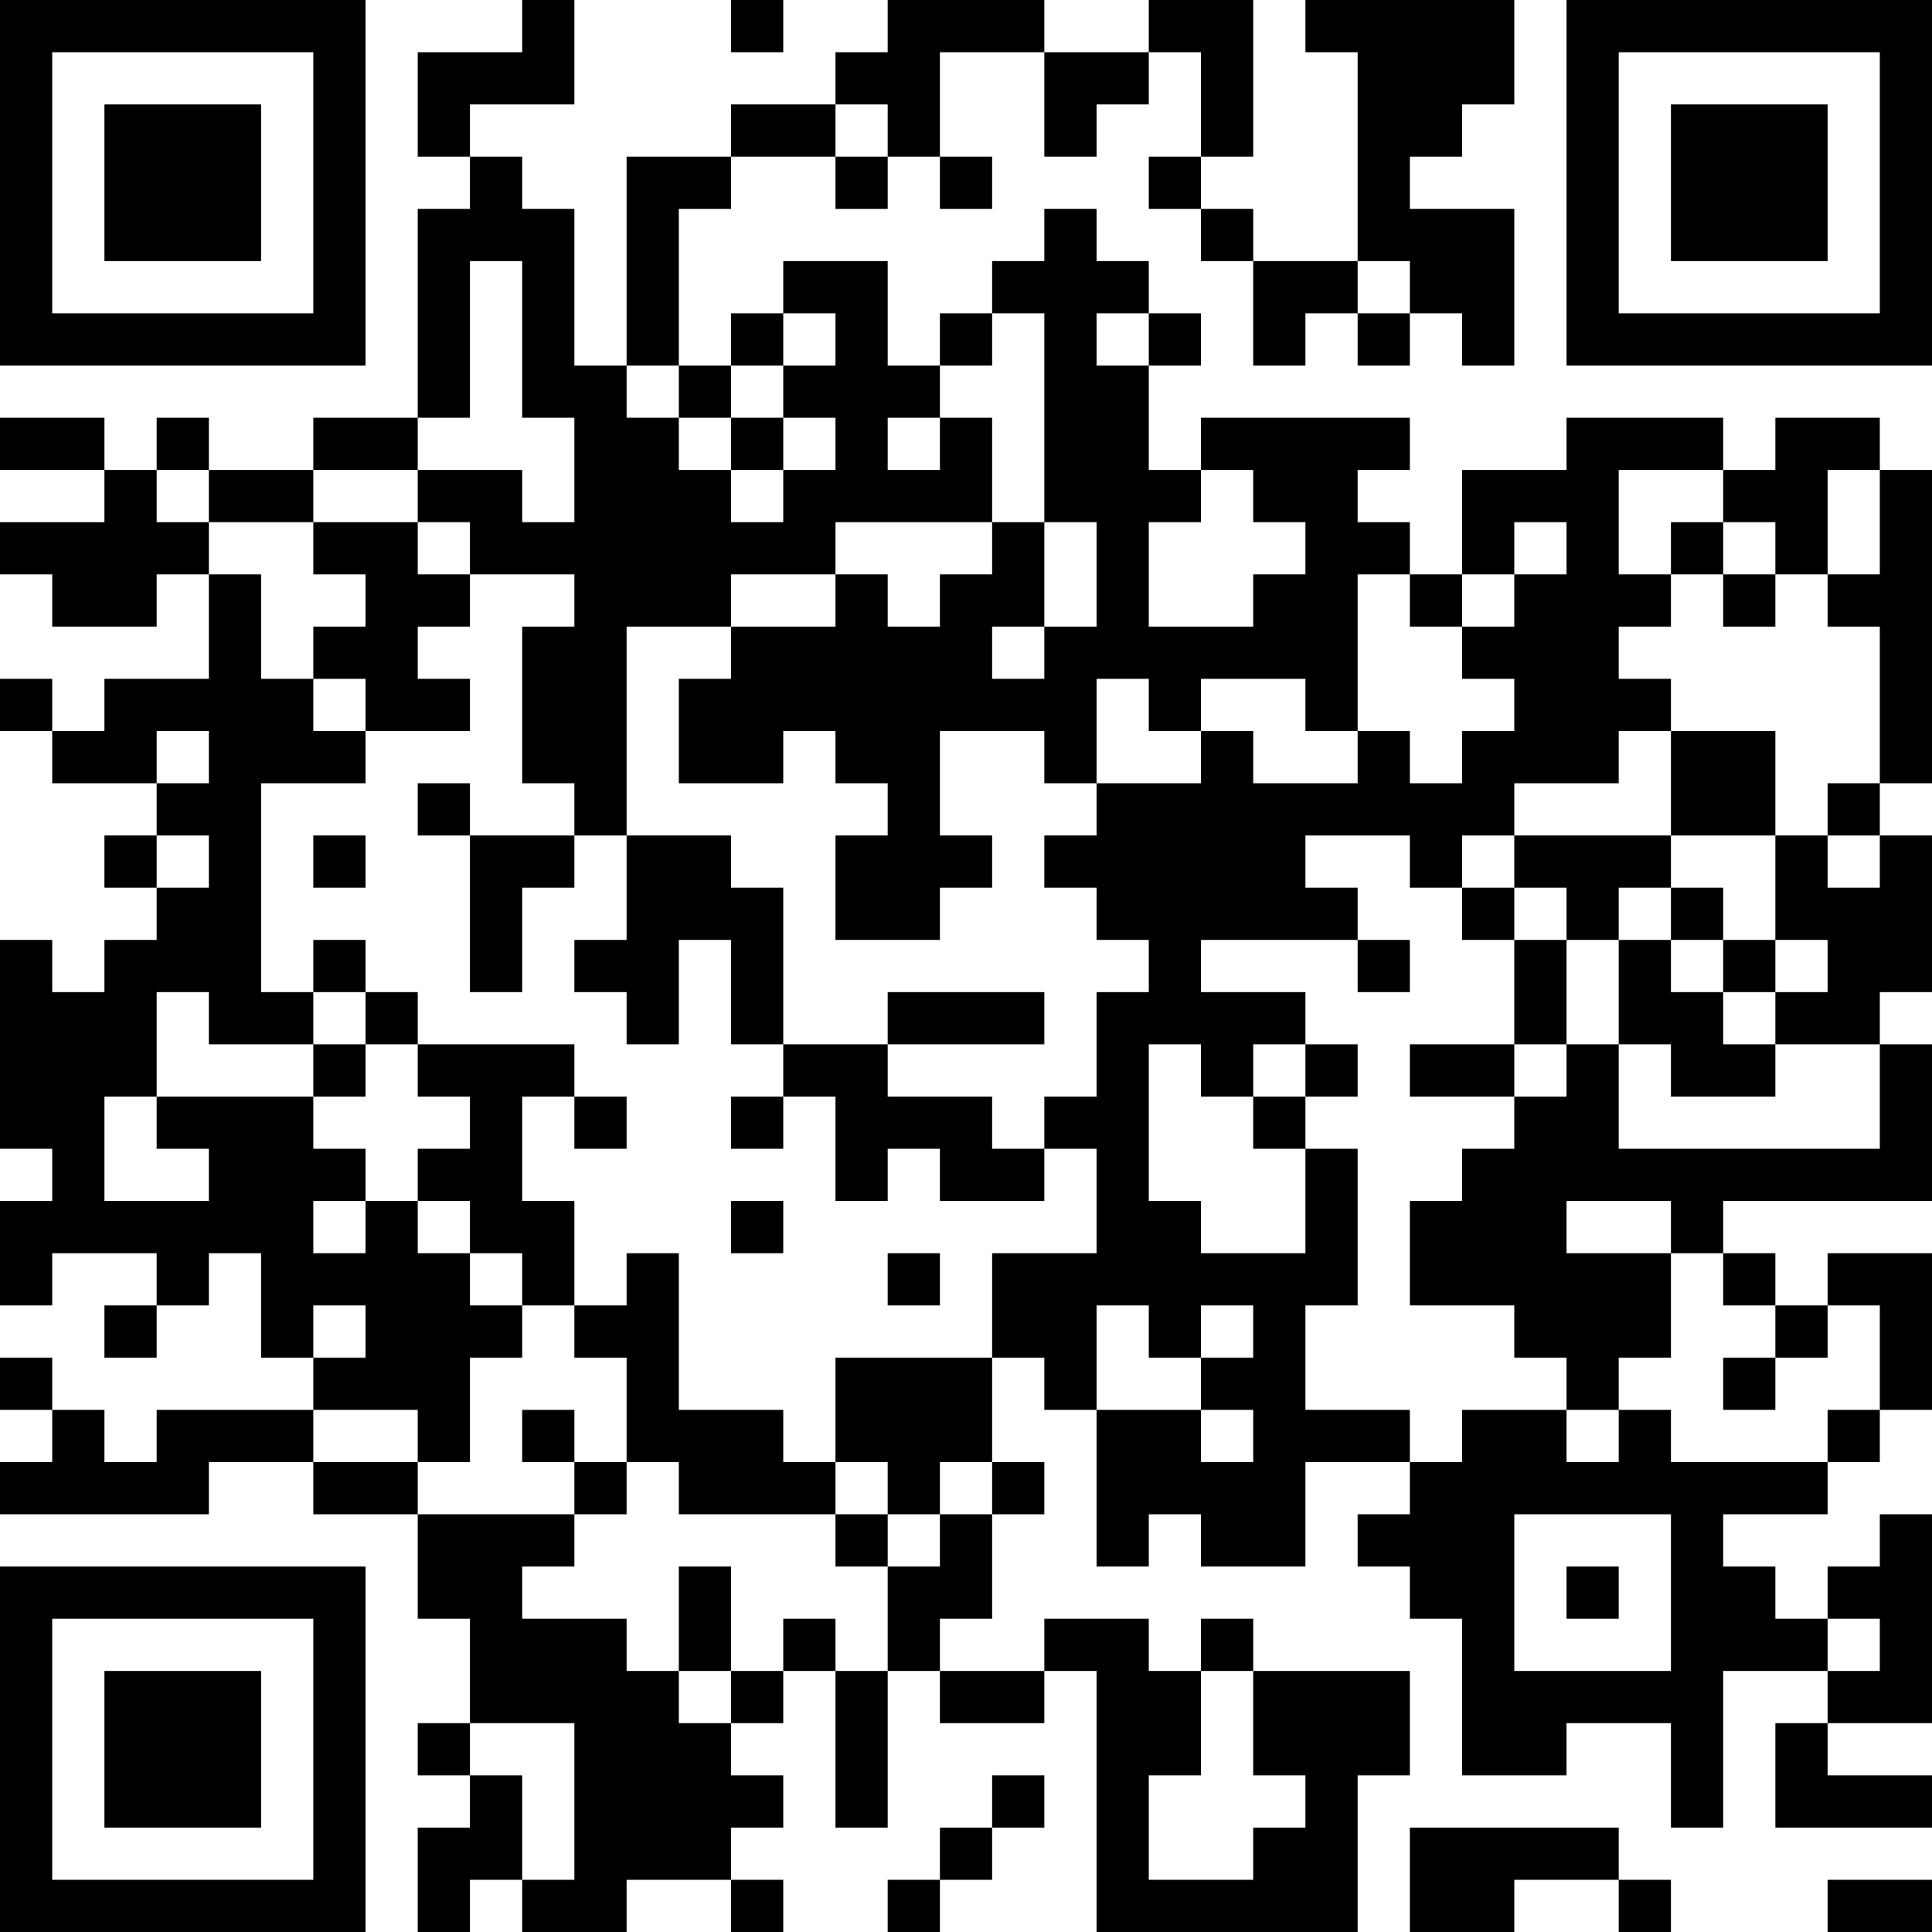 <?xml version="1.0" encoding="UTF-8"?>
<svg xmlns="http://www.w3.org/2000/svg" version="1.1" width="400" height="400" viewBox="0 0 400 400"><rect x="0" y="0" width="400" height="400" fill="#ffffff"/><g transform="scale(10.811)"><g transform="translate(0,0)"><path fill-rule="evenodd" d="M10 0L10 1L8 1L8 3L9 3L9 4L8 4L8 8L6 8L6 9L4 9L4 8L3 8L3 9L2 9L2 8L0 8L0 9L2 9L2 10L0 10L0 11L1 11L1 12L3 12L3 11L4 11L4 13L2 13L2 14L1 14L1 13L0 13L0 14L1 14L1 15L3 15L3 16L2 16L2 17L3 17L3 18L2 18L2 19L1 19L1 18L0 18L0 22L1 22L1 23L0 23L0 25L1 25L1 24L3 24L3 25L2 25L2 26L3 26L3 25L4 25L4 24L5 24L5 26L6 26L6 27L3 27L3 28L2 28L2 27L1 27L1 26L0 26L0 27L1 27L1 28L0 28L0 29L4 29L4 28L6 28L6 29L8 29L8 31L9 31L9 33L8 33L8 34L9 34L9 35L8 35L8 37L9 37L9 36L10 36L10 37L12 37L12 36L14 36L14 37L15 37L15 36L14 36L14 35L15 35L15 34L14 34L14 33L15 33L15 32L16 32L16 35L17 35L17 32L18 32L18 33L20 33L20 32L21 32L21 37L26 37L26 34L27 34L27 32L24 32L24 31L23 31L23 32L22 32L22 31L20 31L20 32L18 32L18 31L19 31L19 29L20 29L20 28L19 28L19 26L20 26L20 27L21 27L21 30L22 30L22 29L23 29L23 30L25 30L25 28L27 28L27 29L26 29L26 30L27 30L27 31L28 31L28 34L30 34L30 33L32 33L32 35L33 35L33 32L35 32L35 33L34 33L34 35L37 35L37 34L35 34L35 33L37 33L37 29L36 29L36 30L35 30L35 31L34 31L34 30L33 30L33 29L35 29L35 28L36 28L36 27L37 27L37 24L35 24L35 25L34 25L34 24L33 24L33 23L37 23L37 20L36 20L36 19L37 19L37 16L36 16L36 15L37 15L37 9L36 9L36 8L34 8L34 9L33 9L33 8L30 8L30 9L28 9L28 11L27 11L27 10L26 10L26 9L27 9L27 8L23 8L23 9L22 9L22 7L23 7L23 6L22 6L22 5L21 5L21 4L20 4L20 5L19 5L19 6L18 6L18 7L17 7L17 5L15 5L15 6L14 6L14 7L13 7L13 4L14 4L14 3L16 3L16 4L17 4L17 3L18 3L18 4L19 4L19 3L18 3L18 1L20 1L20 3L21 3L21 2L22 2L22 1L23 1L23 3L22 3L22 4L23 4L23 5L24 5L24 7L25 7L25 6L26 6L26 7L27 7L27 6L28 6L28 7L29 7L29 4L27 4L27 3L28 3L28 2L29 2L29 0L25 0L25 1L26 1L26 5L24 5L24 4L23 4L23 3L24 3L24 0L22 0L22 1L20 1L20 0L17 0L17 1L16 1L16 2L14 2L14 3L12 3L12 7L11 7L11 4L10 4L10 3L9 3L9 2L11 2L11 0ZM14 0L14 1L15 1L15 0ZM16 2L16 3L17 3L17 2ZM9 5L9 8L8 8L8 9L6 9L6 10L4 10L4 9L3 9L3 10L4 10L4 11L5 11L5 13L6 13L6 14L7 14L7 15L5 15L5 19L6 19L6 20L4 20L4 19L3 19L3 21L2 21L2 23L4 23L4 22L3 22L3 21L6 21L6 22L7 22L7 23L6 23L6 24L7 24L7 23L8 23L8 24L9 24L9 25L10 25L10 26L9 26L9 28L8 28L8 27L6 27L6 28L8 28L8 29L11 29L11 30L10 30L10 31L12 31L12 32L13 32L13 33L14 33L14 32L15 32L15 31L16 31L16 32L17 32L17 30L18 30L18 29L19 29L19 28L18 28L18 29L17 29L17 28L16 28L16 26L19 26L19 24L21 24L21 22L20 22L20 21L21 21L21 19L22 19L22 18L21 18L21 17L20 17L20 16L21 16L21 15L23 15L23 14L24 14L24 15L26 15L26 14L27 14L27 15L28 15L28 14L29 14L29 13L28 13L28 12L29 12L29 11L30 11L30 10L29 10L29 11L28 11L28 12L27 12L27 11L26 11L26 14L25 14L25 13L23 13L23 14L22 14L22 13L21 13L21 15L20 15L20 14L18 14L18 16L19 16L19 17L18 17L18 18L16 18L16 16L17 16L17 15L16 15L16 14L15 14L15 15L13 15L13 13L14 13L14 12L16 12L16 11L17 11L17 12L18 12L18 11L19 11L19 10L20 10L20 12L19 12L19 13L20 13L20 12L21 12L21 10L20 10L20 6L19 6L19 7L18 7L18 8L17 8L17 9L18 9L18 8L19 8L19 10L16 10L16 11L14 11L14 12L12 12L12 16L11 16L11 15L10 15L10 12L11 12L11 11L9 11L9 10L8 10L8 9L10 9L10 10L11 10L11 8L10 8L10 5ZM26 5L26 6L27 6L27 5ZM15 6L15 7L14 7L14 8L13 8L13 7L12 7L12 8L13 8L13 9L14 9L14 10L15 10L15 9L16 9L16 8L15 8L15 7L16 7L16 6ZM21 6L21 7L22 7L22 6ZM14 8L14 9L15 9L15 8ZM23 9L23 10L22 10L22 12L24 12L24 11L25 11L25 10L24 10L24 9ZM31 9L31 11L32 11L32 12L31 12L31 13L32 13L32 14L31 14L31 15L29 15L29 16L28 16L28 17L27 17L27 16L25 16L25 17L26 17L26 18L23 18L23 19L25 19L25 20L24 20L24 21L23 21L23 20L22 20L22 23L23 23L23 24L25 24L25 22L26 22L26 25L25 25L25 27L27 27L27 28L28 28L28 27L30 27L30 28L31 28L31 27L32 27L32 28L35 28L35 27L36 27L36 25L35 25L35 26L34 26L34 25L33 25L33 24L32 24L32 23L30 23L30 24L32 24L32 26L31 26L31 27L30 27L30 26L29 26L29 25L27 25L27 23L28 23L28 22L29 22L29 21L30 21L30 20L31 20L31 22L36 22L36 20L34 20L34 19L35 19L35 18L34 18L34 16L35 16L35 17L36 17L36 16L35 16L35 15L36 15L36 12L35 12L35 11L36 11L36 9L35 9L35 11L34 11L34 10L33 10L33 9ZM6 10L6 11L7 11L7 12L6 12L6 13L7 13L7 14L9 14L9 13L8 13L8 12L9 12L9 11L8 11L8 10ZM32 10L32 11L33 11L33 12L34 12L34 11L33 11L33 10ZM3 14L3 15L4 15L4 14ZM32 14L32 16L29 16L29 17L28 17L28 18L29 18L29 20L27 20L27 21L29 21L29 20L30 20L30 18L31 18L31 20L32 20L32 21L34 21L34 20L33 20L33 19L34 19L34 18L33 18L33 17L32 17L32 16L34 16L34 14ZM8 15L8 16L9 16L9 19L10 19L10 17L11 17L11 16L9 16L9 15ZM3 16L3 17L4 17L4 16ZM6 16L6 17L7 17L7 16ZM12 16L12 18L11 18L11 19L12 19L12 20L13 20L13 18L14 18L14 20L15 20L15 21L14 21L14 22L15 22L15 21L16 21L16 23L17 23L17 22L18 22L18 23L20 23L20 22L19 22L19 21L17 21L17 20L20 20L20 19L17 19L17 20L15 20L15 17L14 17L14 16ZM29 17L29 18L30 18L30 17ZM31 17L31 18L32 18L32 19L33 19L33 18L32 18L32 17ZM6 18L6 19L7 19L7 20L6 20L6 21L7 21L7 20L8 20L8 21L9 21L9 22L8 22L8 23L9 23L9 24L10 24L10 25L11 25L11 26L12 26L12 28L11 28L11 27L10 27L10 28L11 28L11 29L12 29L12 28L13 28L13 29L16 29L16 30L17 30L17 29L16 29L16 28L15 28L15 27L13 27L13 24L12 24L12 25L11 25L11 23L10 23L10 21L11 21L11 22L12 22L12 21L11 21L11 20L8 20L8 19L7 19L7 18ZM26 18L26 19L27 19L27 18ZM25 20L25 21L24 21L24 22L25 22L25 21L26 21L26 20ZM14 23L14 24L15 24L15 23ZM17 24L17 25L18 25L18 24ZM6 25L6 26L7 26L7 25ZM21 25L21 27L23 27L23 28L24 28L24 27L23 27L23 26L24 26L24 25L23 25L23 26L22 26L22 25ZM33 26L33 27L34 27L34 26ZM29 29L29 32L32 32L32 29ZM13 30L13 32L14 32L14 30ZM30 30L30 31L31 31L31 30ZM35 31L35 32L36 32L36 31ZM23 32L23 34L22 34L22 36L24 36L24 35L25 35L25 34L24 34L24 32ZM9 33L9 34L10 34L10 36L11 36L11 33ZM19 34L19 35L18 35L18 36L17 36L17 37L18 37L18 36L19 36L19 35L20 35L20 34ZM27 35L27 37L29 37L29 36L31 36L31 37L32 37L32 36L31 36L31 35ZM35 36L35 37L37 37L37 36ZM0 0L0 7L7 7L7 0ZM1 1L1 6L6 6L6 1ZM2 2L2 5L5 5L5 2ZM30 0L30 7L37 7L37 0ZM31 1L31 6L36 6L36 1ZM32 2L32 5L35 5L35 2ZM0 30L0 37L7 37L7 30ZM1 31L1 36L6 36L6 31ZM2 32L2 35L5 35L5 32Z" fill="#000000"/></g></g></svg>
